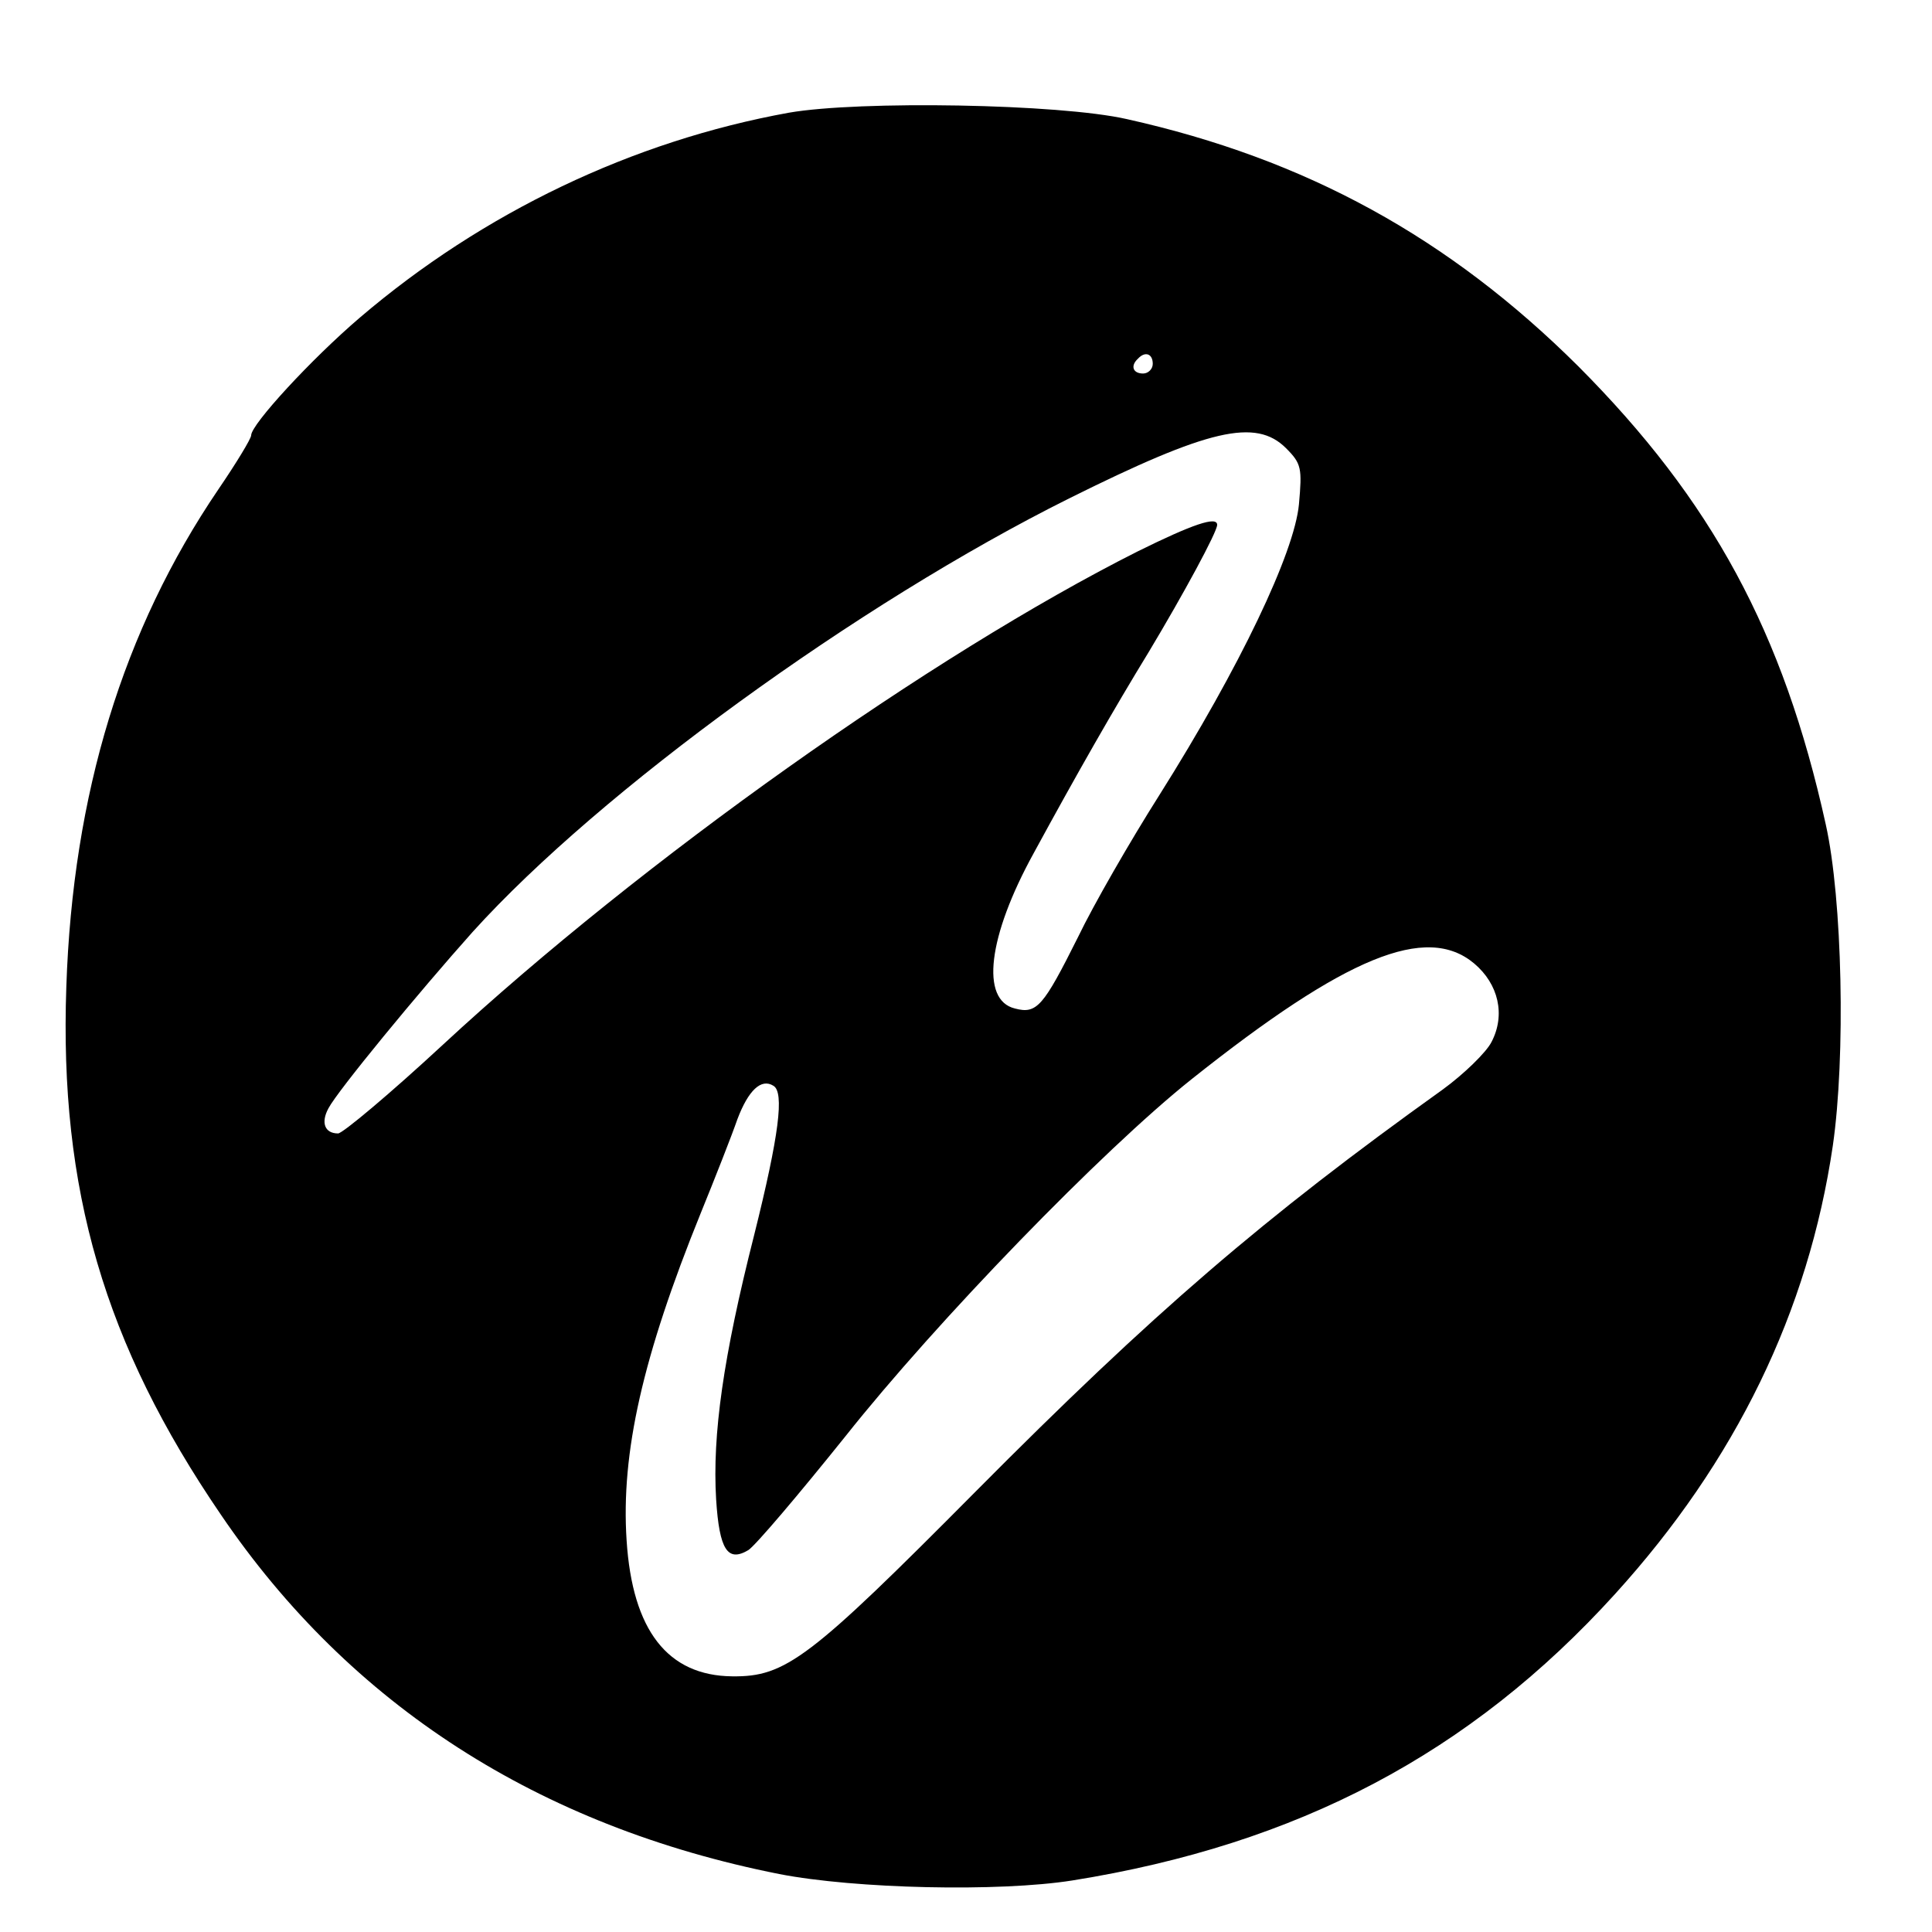 <?xml version="1.0" standalone="no"?>
<!DOCTYPE svg PUBLIC "-//W3C//DTD SVG 20010904//EN"
 "http://www.w3.org/TR/2001/REC-SVG-20010904/DTD/svg10.dtd">
<svg version="1.0" xmlns="http://www.w3.org/2000/svg"
 width="300pt" height="300pt" viewBox="0 0 300 300"
 preserveAspectRatio="xMidYMid meet">

<g transform="translate(0,300) scale(0.1,-0.1)"
fill="#000000" stroke="none">
<path d="M1225 2825 c-243 -44 -475 -155 -666 -318 -75 -64 -169 -166 -169
-183 0 -5 -23 -43 -51 -84 -148 -218 -226 -473 -236 -772 -11 -315 59 -555
240 -820 201 -296 494 -484 867 -558 118 -23 341 -28 455 -10 350 56 618 197
843 445 187 206 300 438 338 696 20 138 15 383 -11 499 -66 299 -177 503 -384
711 -201 200 -423 322 -701 384 -105 24 -416 29 -525 10z m565 -390 c0 -8 -7
-15 -15 -15 -16 0 -20 12 -8 23 11 12 23 8 23 -8z m207 -131 c24 -24 25 -31
20 -87 -7 -75 -91 -252 -217 -452 -45 -71 -102 -170 -126 -220 -54 -108 -64
-120 -98 -111 -54 13 -42 112 29 241 68 125 124 223 179 313 54 90 106 186
106 197 0 14 -38 1 -123 -41 -320 -161 -769 -479 -1079 -766 -82 -76 -156
-138 -163 -138 -21 0 -27 17 -15 39 14 27 140 180 224 274 198 219 599 510
926 673 217 108 290 125 337 78z m292 -800 c38 -32 49 -80 27 -122 -8 -16 -43
-50 -76 -74 -278 -199 -449 -346 -725 -624 -258 -260 -295 -288 -378 -287
-100 1 -155 71 -164 211 -9 136 25 286 115 508 22 54 48 120 57 146 17 45 37
64 56 52 17 -10 9 -76 -30 -232 -48 -189 -65 -310 -59 -410 5 -79 18 -98 50
-79 11 7 78 86 151 177 142 179 399 444 537 554 240 191 365 242 439 180z"/>
</g>
</svg>
